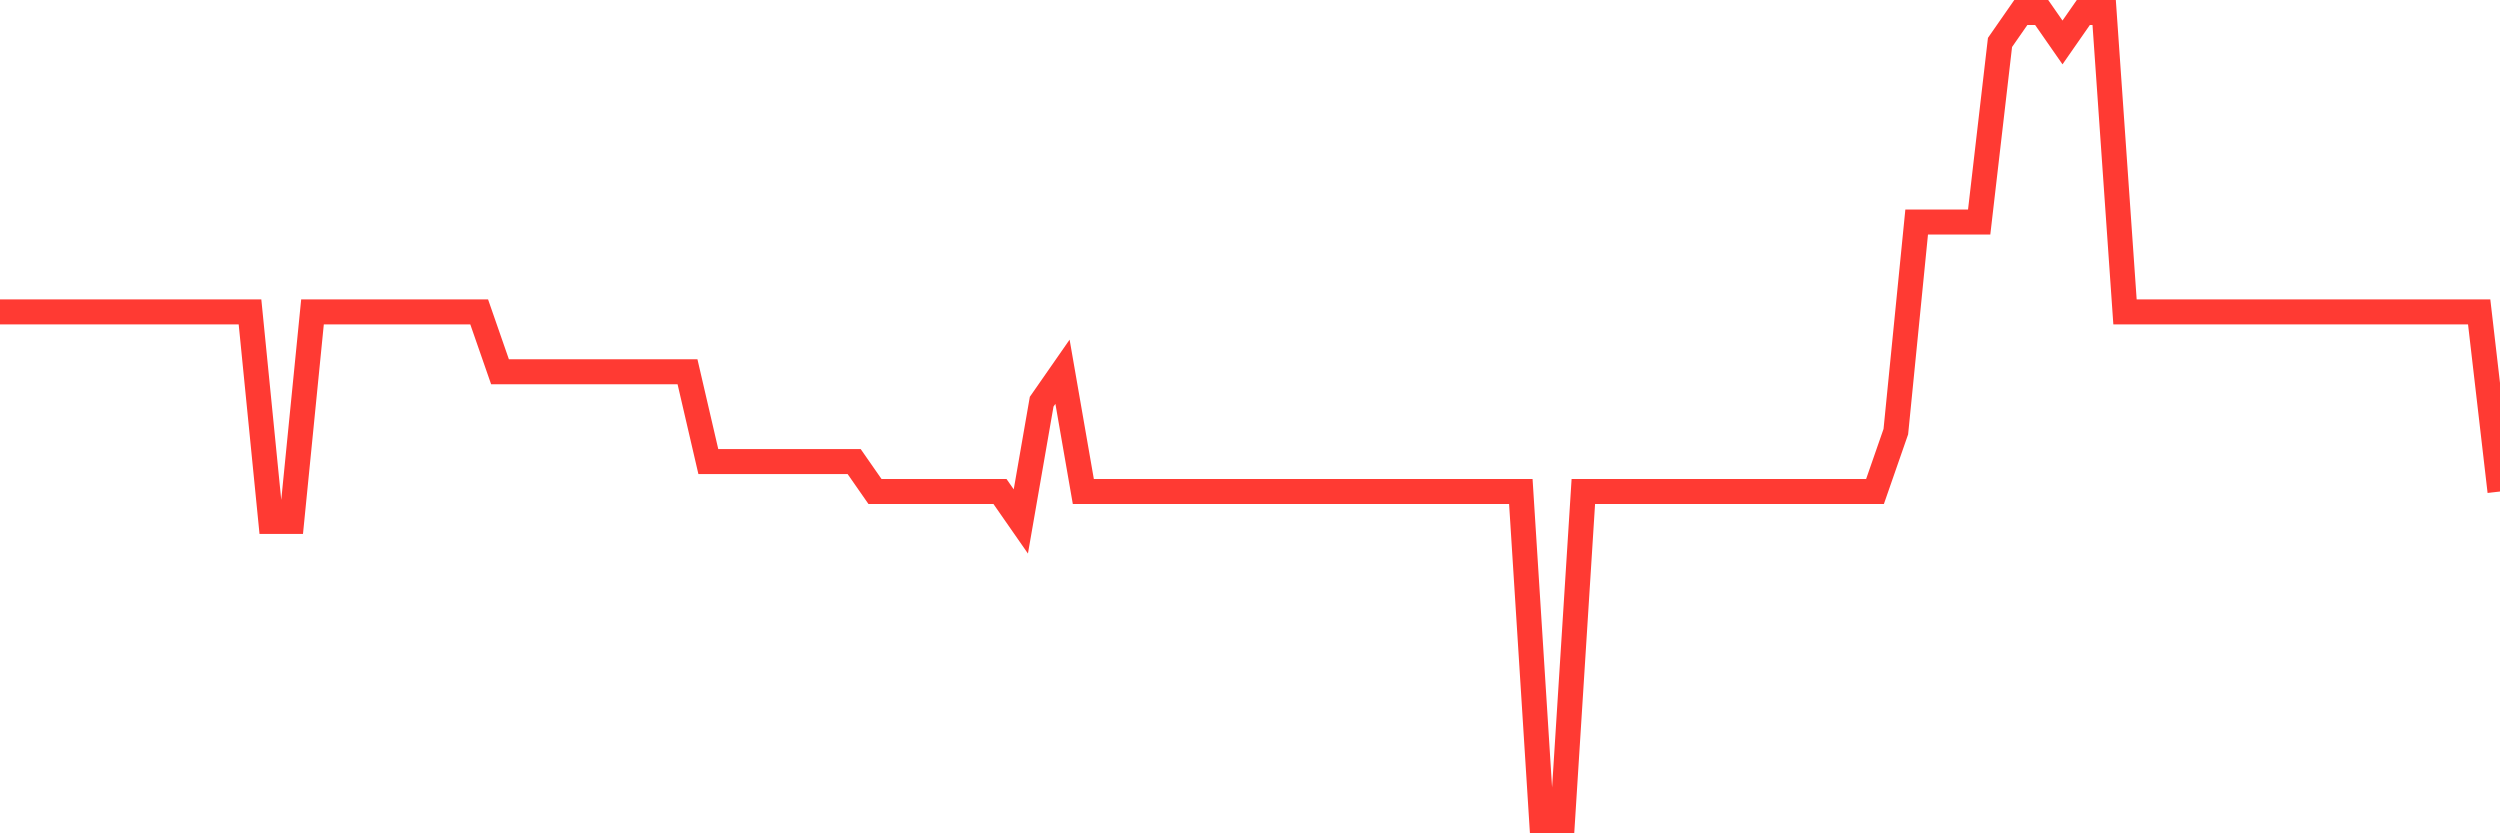 <svg
  xmlns="http://www.w3.org/2000/svg"
  xmlns:xlink="http://www.w3.org/1999/xlink"
  width="120"
  height="40"
  viewBox="0 0 120 40"
  preserveAspectRatio="none"
>
  <polyline
    points="0,14.97 1,14.97 2,14.97 3,14.97 4,14.97 5,14.97 6,14.97 7,14.97 8,14.97 9,14.97 10,14.97 11,14.97 12,14.97 13,25.03 14,25.03 15,14.97 16,14.97 17,14.97 18,14.97 19,14.97 20,14.97 21,14.97 22,14.97 23,14.97 24,17.844 25,17.844 26,17.844 27,17.844 28,17.844 29,17.844 30,17.844 31,17.844 32,17.844 33,17.844 34,22.156 35,22.156 36,22.156 37,22.156 38,22.156 39,22.156 40,22.156 41,22.156 42,23.593 43,23.593 44,23.593 45,23.593 46,23.593 47,23.593 48,23.593 49,25.03 50,19.281 51,17.844 52,23.593 53,23.593 54,23.593 55,23.593 56,23.593 57,23.593 58,23.593 59,23.593 60,23.593 61,23.593 62,23.593 63,23.593 64,23.593 65,23.593 66,23.593 67,23.593 68,23.593 69,23.593 70,23.593 71,23.593 72,23.593 73,23.593 74,39.4 75,39.4 76,23.593 77,23.593 78,23.593 79,23.593 80,23.593 81,23.593 82,23.593 83,23.593 84,23.593 85,23.593 86,23.593 87,23.593 88,23.593 89,23.593 90,23.593 91,20.719 92,10.659 93,10.659 94,10.659 95,10.659 96,2.037 97,0.6 98,0.6 99,2.037 100,0.6 101,0.6 102,14.97 103,14.97 104,14.97 105,14.97 106,14.97 107,14.97 108,14.97 109,14.97 110,14.97 111,14.97 112,14.97 113,14.97 114,14.97 115,14.97 116,14.97 117,14.97 118,14.97 119,14.97 120,23.593"
    fill="none"
    stroke="#ff3a33"
    stroke-width="1.2"
  >
  </polyline>
</svg>